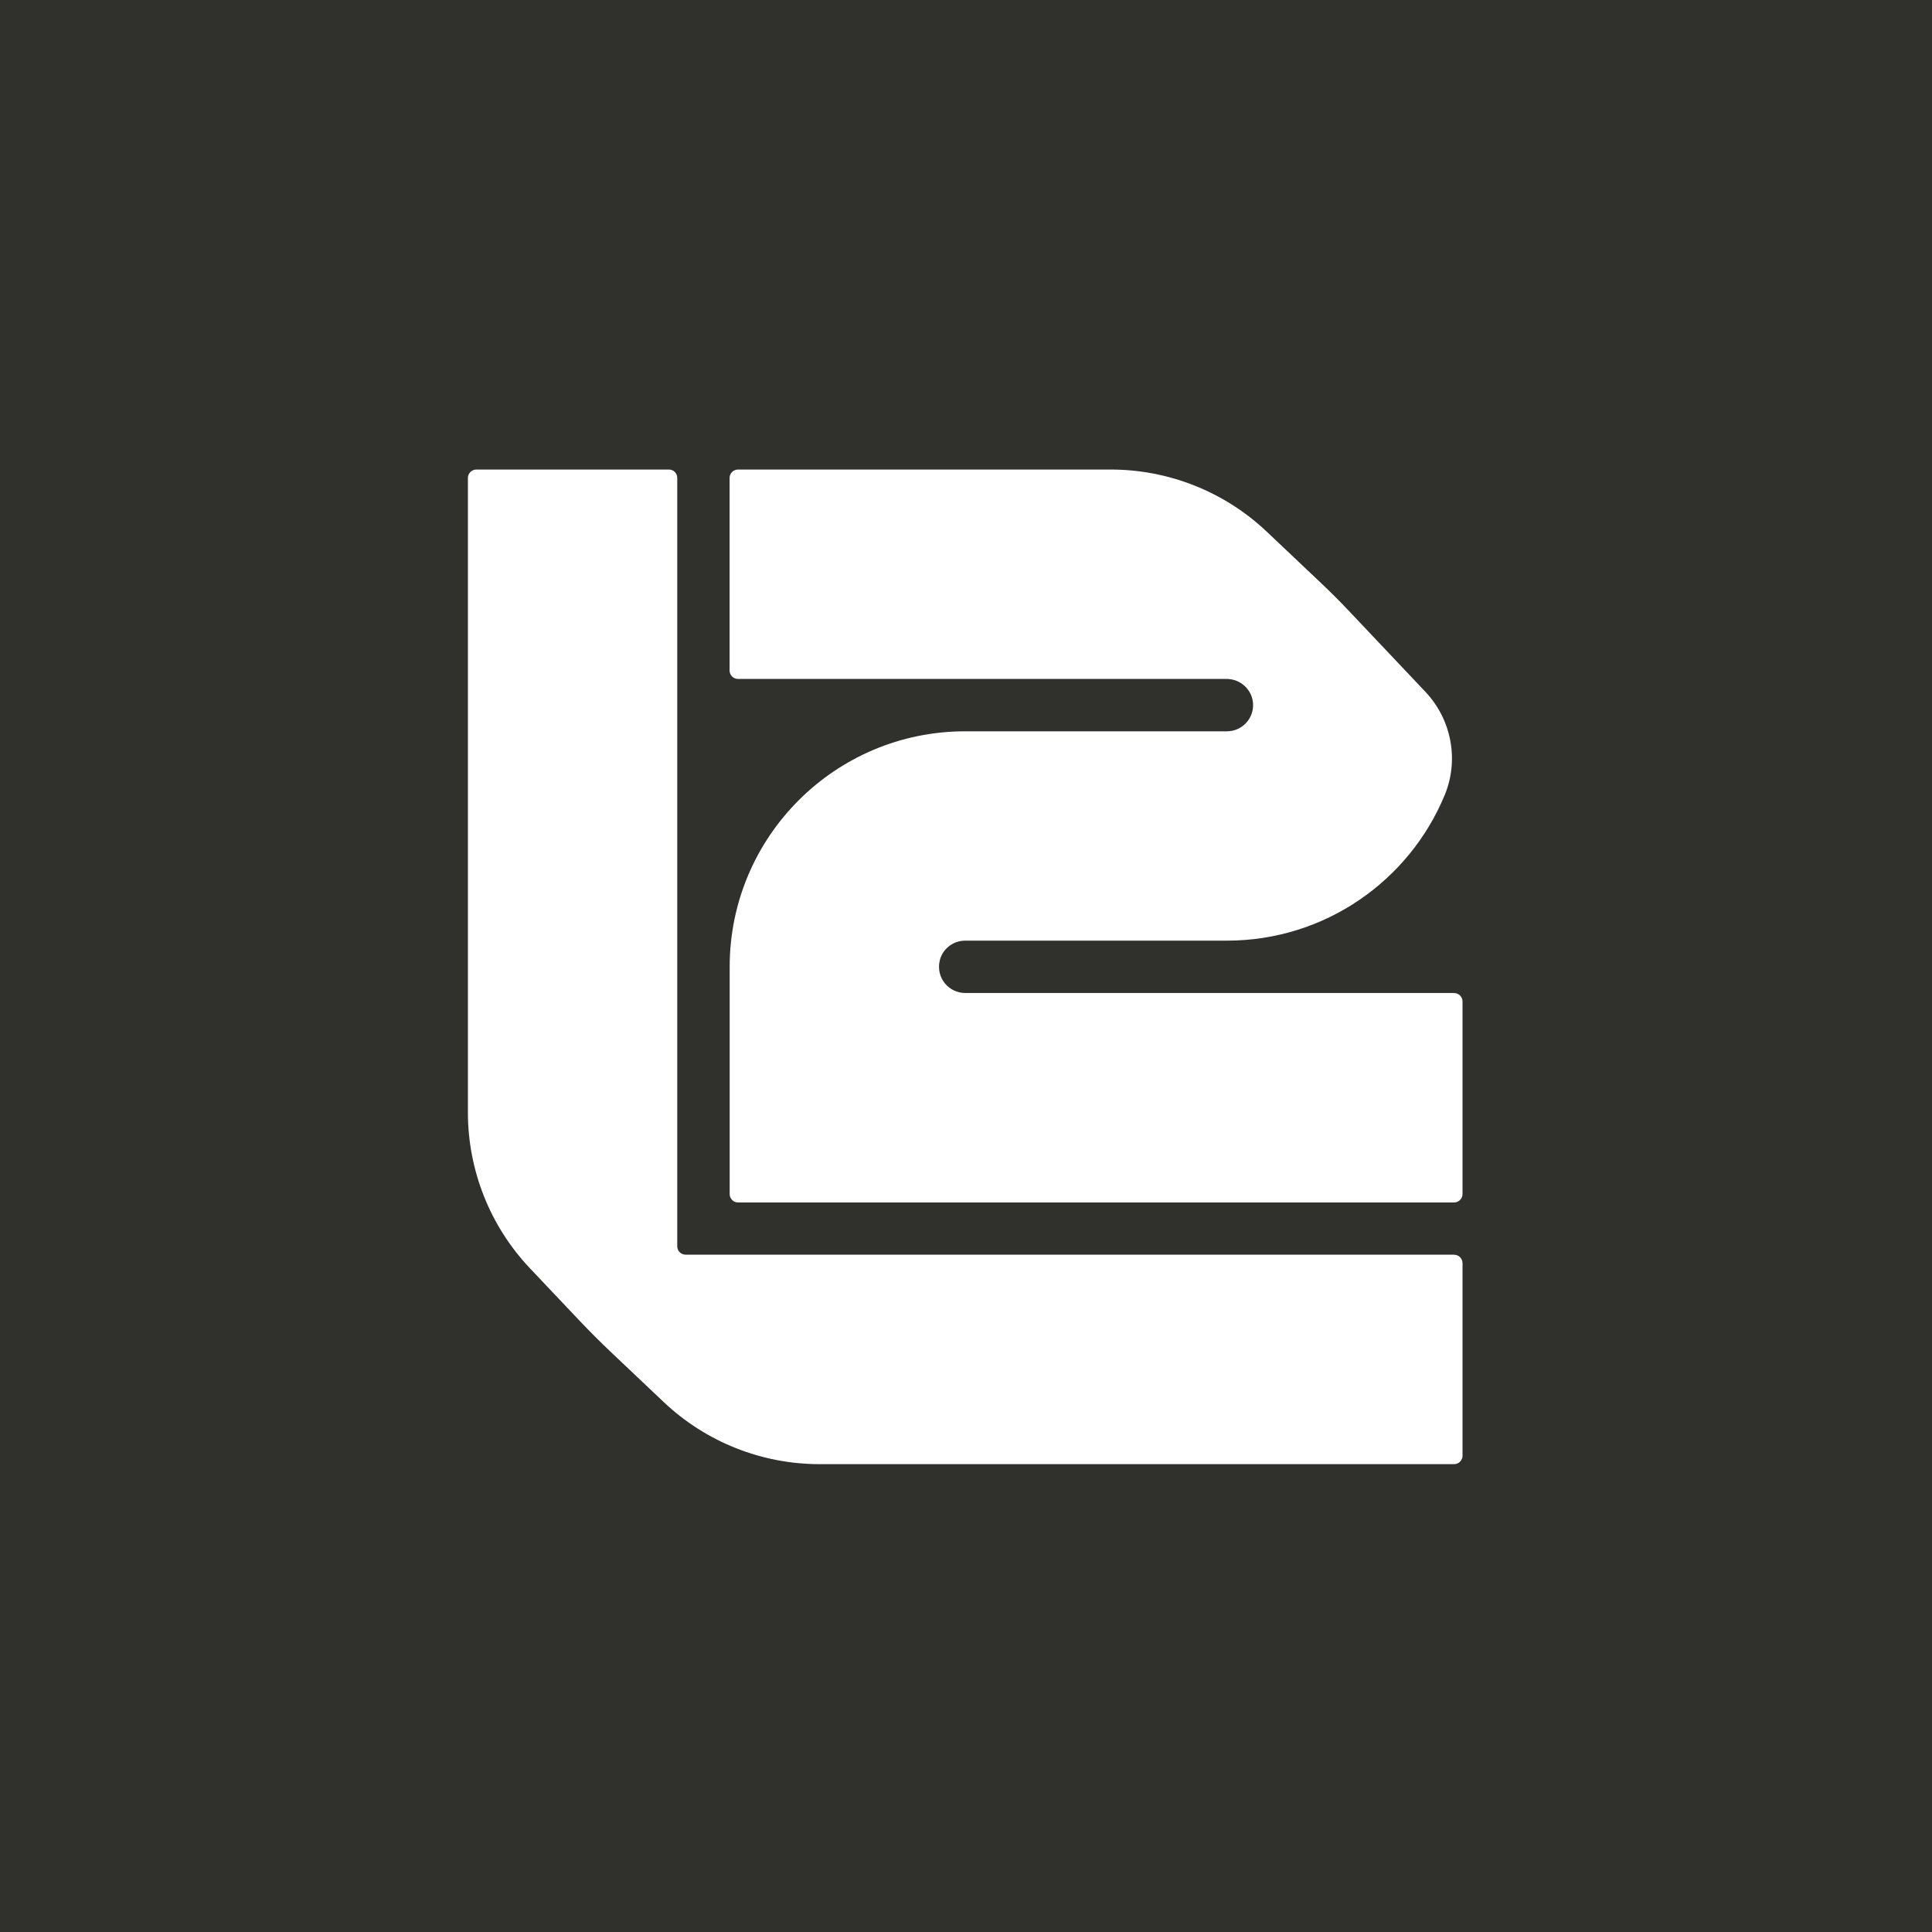 <svg width="96" height="96" viewBox="0 0 96 96" fill="none" xmlns="http://www.w3.org/2000/svg">
<rect x="0" y="0" width="96" height="96" fill="#808080" stroke="none"/>
<g clip-path="url(#clip0_46041_60262)">
<g clip-path="url(#clip1_46041_60262)">
<path d="M96 0H0V96H96V0Z" fill="#30302D"/>
<path d="M72.25 62.344H34.07C33.84 62.344 33.652 62.157 33.652 61.926V23.749C33.655 23.519 33.468 23.331 33.237 23.331H23.668C23.438 23.331 23.25 23.519 23.25 23.749V55.275C23.25 58.156 24.353 60.932 26.335 63.023L28.821 65.65C29.319 66.174 29.829 66.684 30.353 67.181L32.98 69.668C35.075 71.65 37.847 72.753 40.728 72.753H72.254C72.484 72.753 72.672 72.565 72.672 72.335V62.766C72.672 62.535 72.484 62.348 72.254 62.348L72.25 62.344Z" fill="white"/>
<path d="M72.251 49.341H47.959C47.156 49.341 46.52 48.61 46.685 47.777C46.804 47.171 47.344 46.74 47.963 46.74H60.966C65.843 46.74 70.025 43.756 71.783 39.515C72.511 37.764 72.125 35.745 70.821 34.369L67.104 30.437C66.607 29.91 66.093 29.396 65.566 28.899L62.942 26.416C60.847 24.434 58.072 23.331 55.19 23.331H36.672C36.441 23.331 36.253 23.519 36.253 23.749V33.318C36.253 33.549 36.441 33.736 36.672 33.736H60.95C61.641 33.736 62.221 34.27 62.263 34.958C62.309 35.712 61.71 36.338 60.966 36.338H47.963C41.499 36.338 36.257 41.577 36.257 48.044V59.331C36.257 59.562 36.444 59.75 36.675 59.75H72.254C72.484 59.75 72.672 59.562 72.672 59.331V49.763C72.672 49.532 72.484 49.344 72.254 49.344L72.251 49.341Z" fill="white"/>
</g>
</g>
<defs>
<clipPath id="clip0_46041_60262">
<rect width="96" height="96" fill="white"/>
</clipPath>
<clipPath id="clip1_46041_60262">
<rect width="96" height="96" fill="white"/>
</clipPath>
</defs>
</svg>
